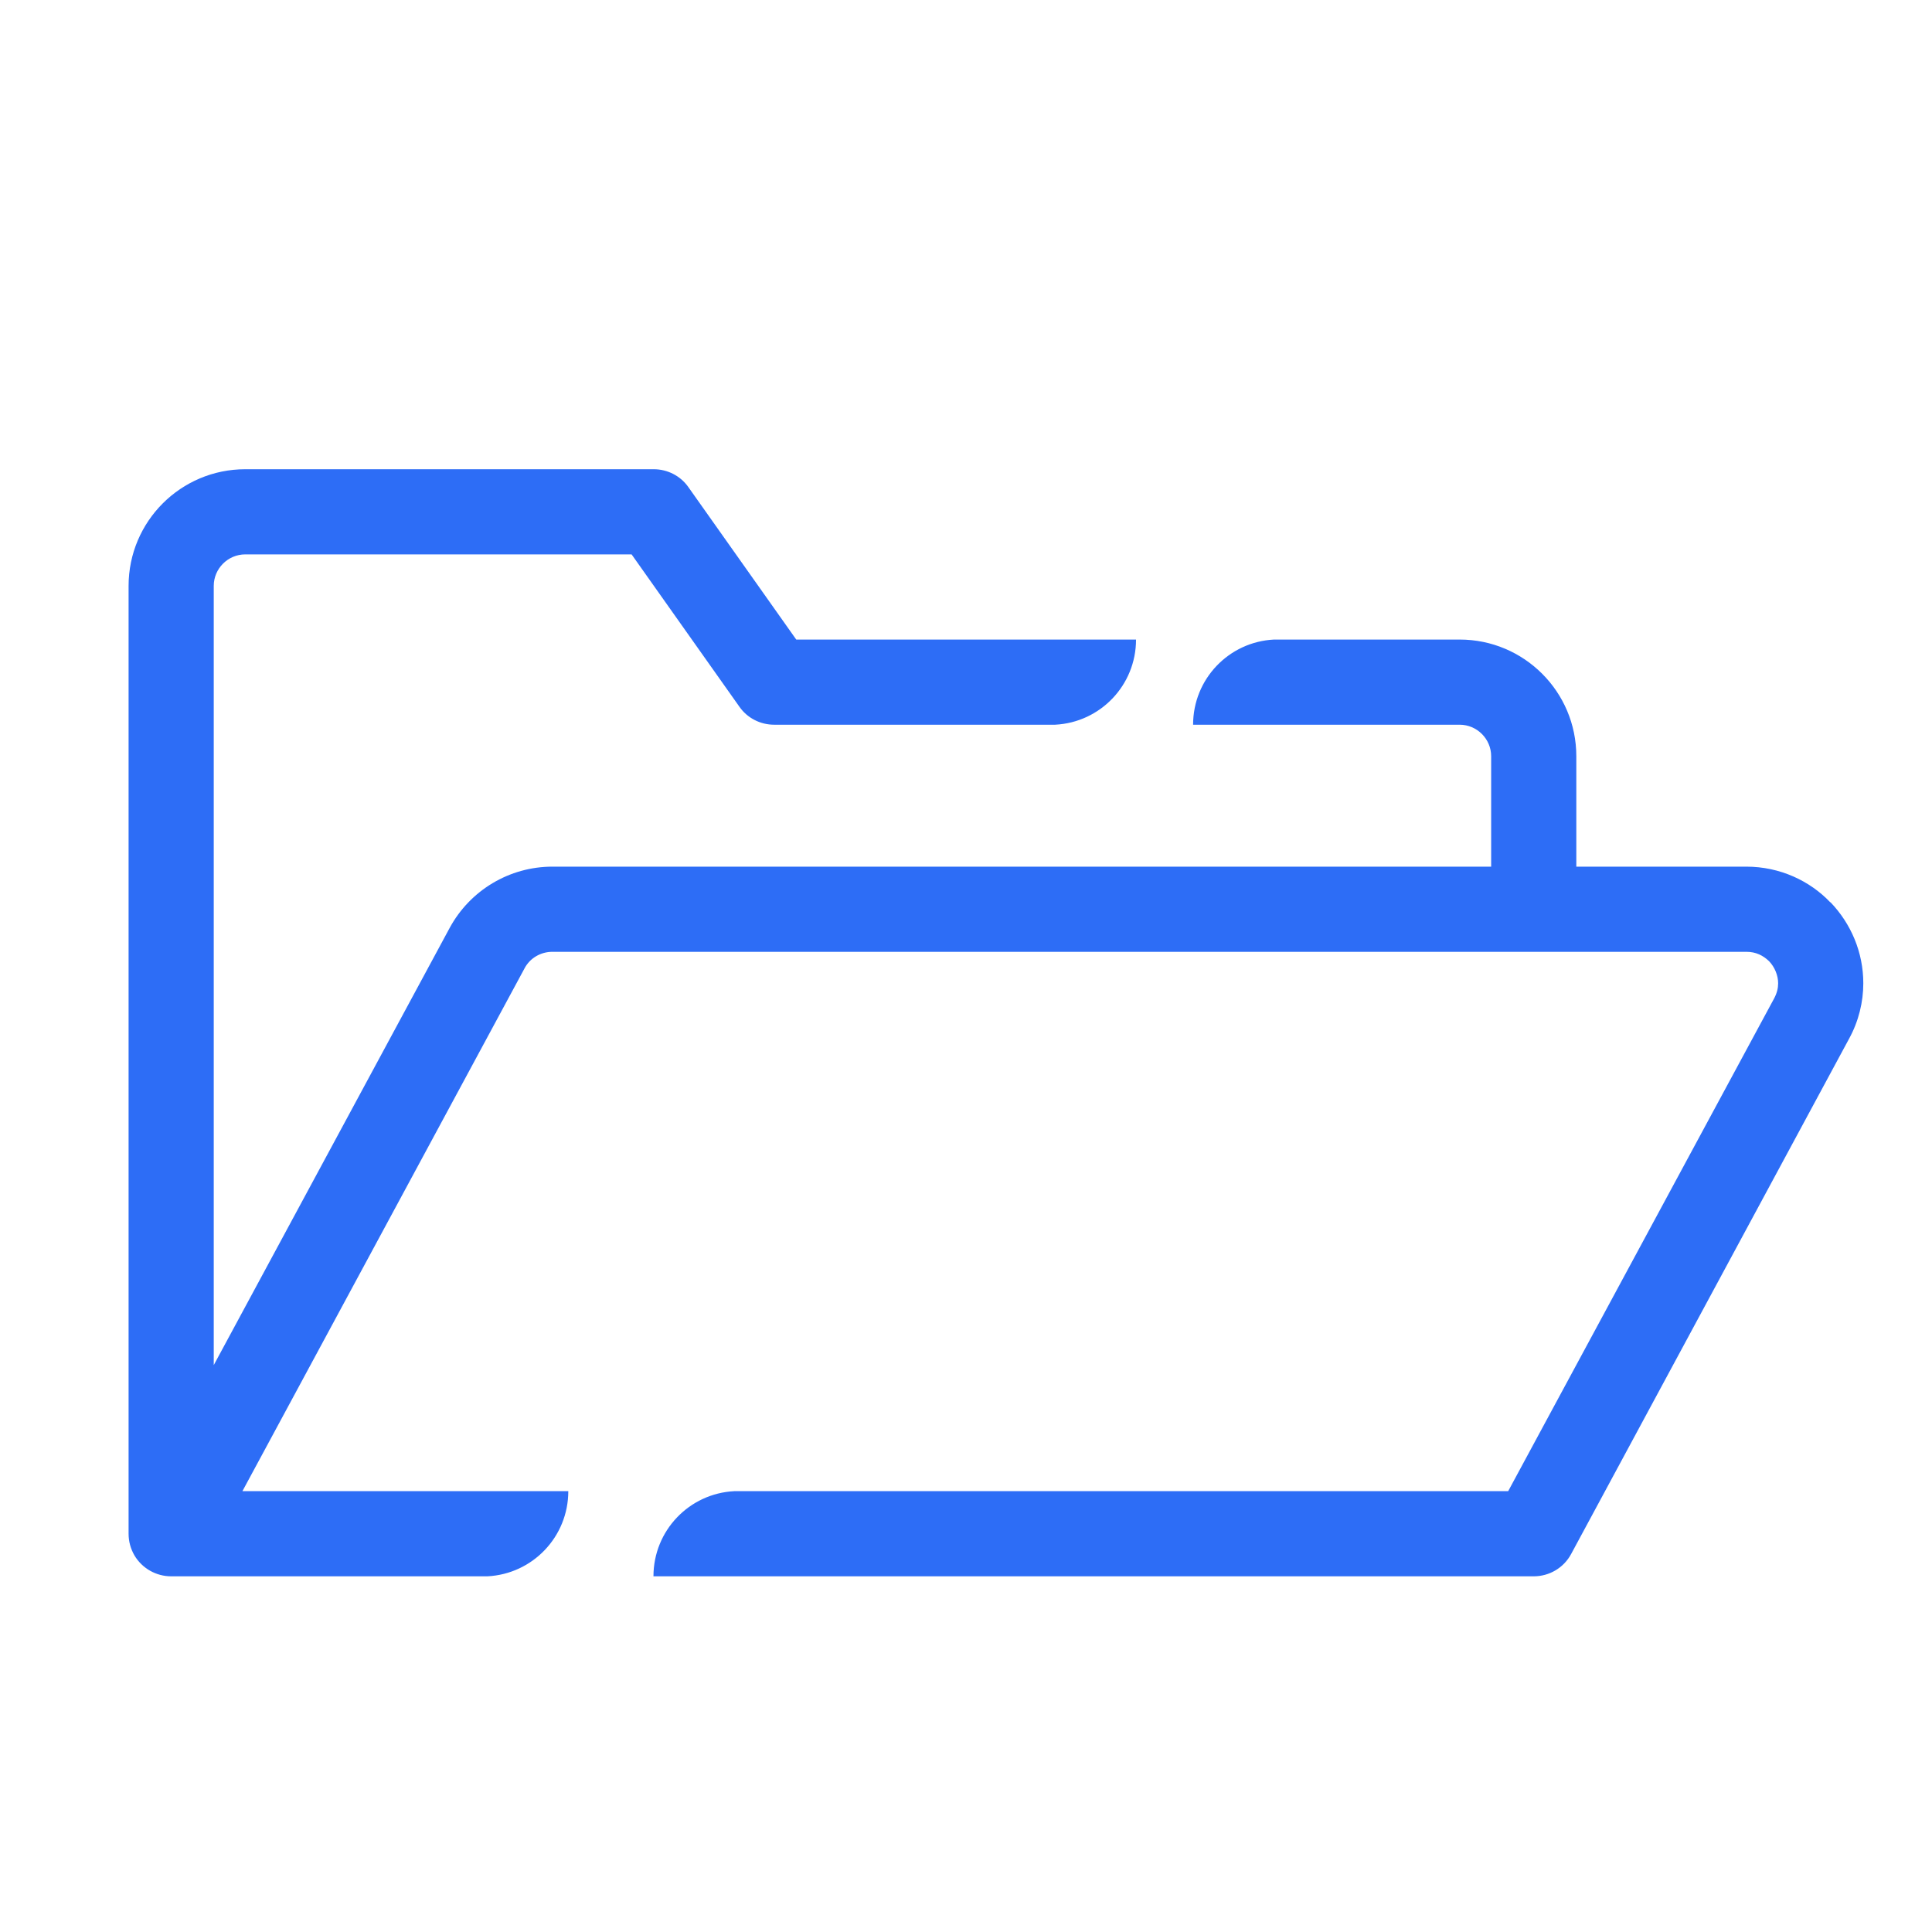 <?xml version="1.0" encoding="UTF-8"?>
<svg id="ICONOS_SURA" xmlns="http://www.w3.org/2000/svg" viewBox="0 0 68.06 68.06">
  <defs>
    <style>
      .cls-1 {
        fill: #2d6df6;
        stroke-width: 0px;
      }
    </style>
  </defs>
  <path class="cls-1" d="m64.48,31.79c-.72-.76-1.78-1.26-2.96-1.26h-5.99v-3.89c0-2.27-1.84-4.11-4.11-4.11h-6.54c-1.59.08-2.85,1.39-2.85,3h9.39c.61,0,1.11.5,1.11,1.11v3.89H19.46c-1.51,0-2.9.83-3.62,2.16l-8.31,15.4v-27.45c0-.61.5-1.11,1.11-1.11h13.61l3.8,5.37c.28.4.74.63,1.22.63h9.9c1.59-.08,2.85-1.39,2.85-3h0s-2.85,0-2.85,0h-9.12l-3.8-5.37c-.28-.4-.74-.63-1.22-.63h-14.39c-2.27,0-4.11,1.84-4.11,4.11v33.39s0,0,0,0c0,.27.07.53.21.77.27.45.76.73,1.29.73h11.14c1.59-.08,2.85-1.39,2.85-3h-11.48l9.94-18.42c.19-.36.57-.58.98-.58h42.06c.34,0,.59.13.8.33.2.21.32.5.32.78,0,.17-.04.34-.14.53l-9.37,17.36h-27.26c-1.59.08-2.85,1.39-2.85,3h31.01c.55,0,1.06-.3,1.32-.79l9.79-18.15c.34-.62.5-1.3.5-1.95,0-1.09-.43-2.1-1.16-2.86Z"/>
</svg>